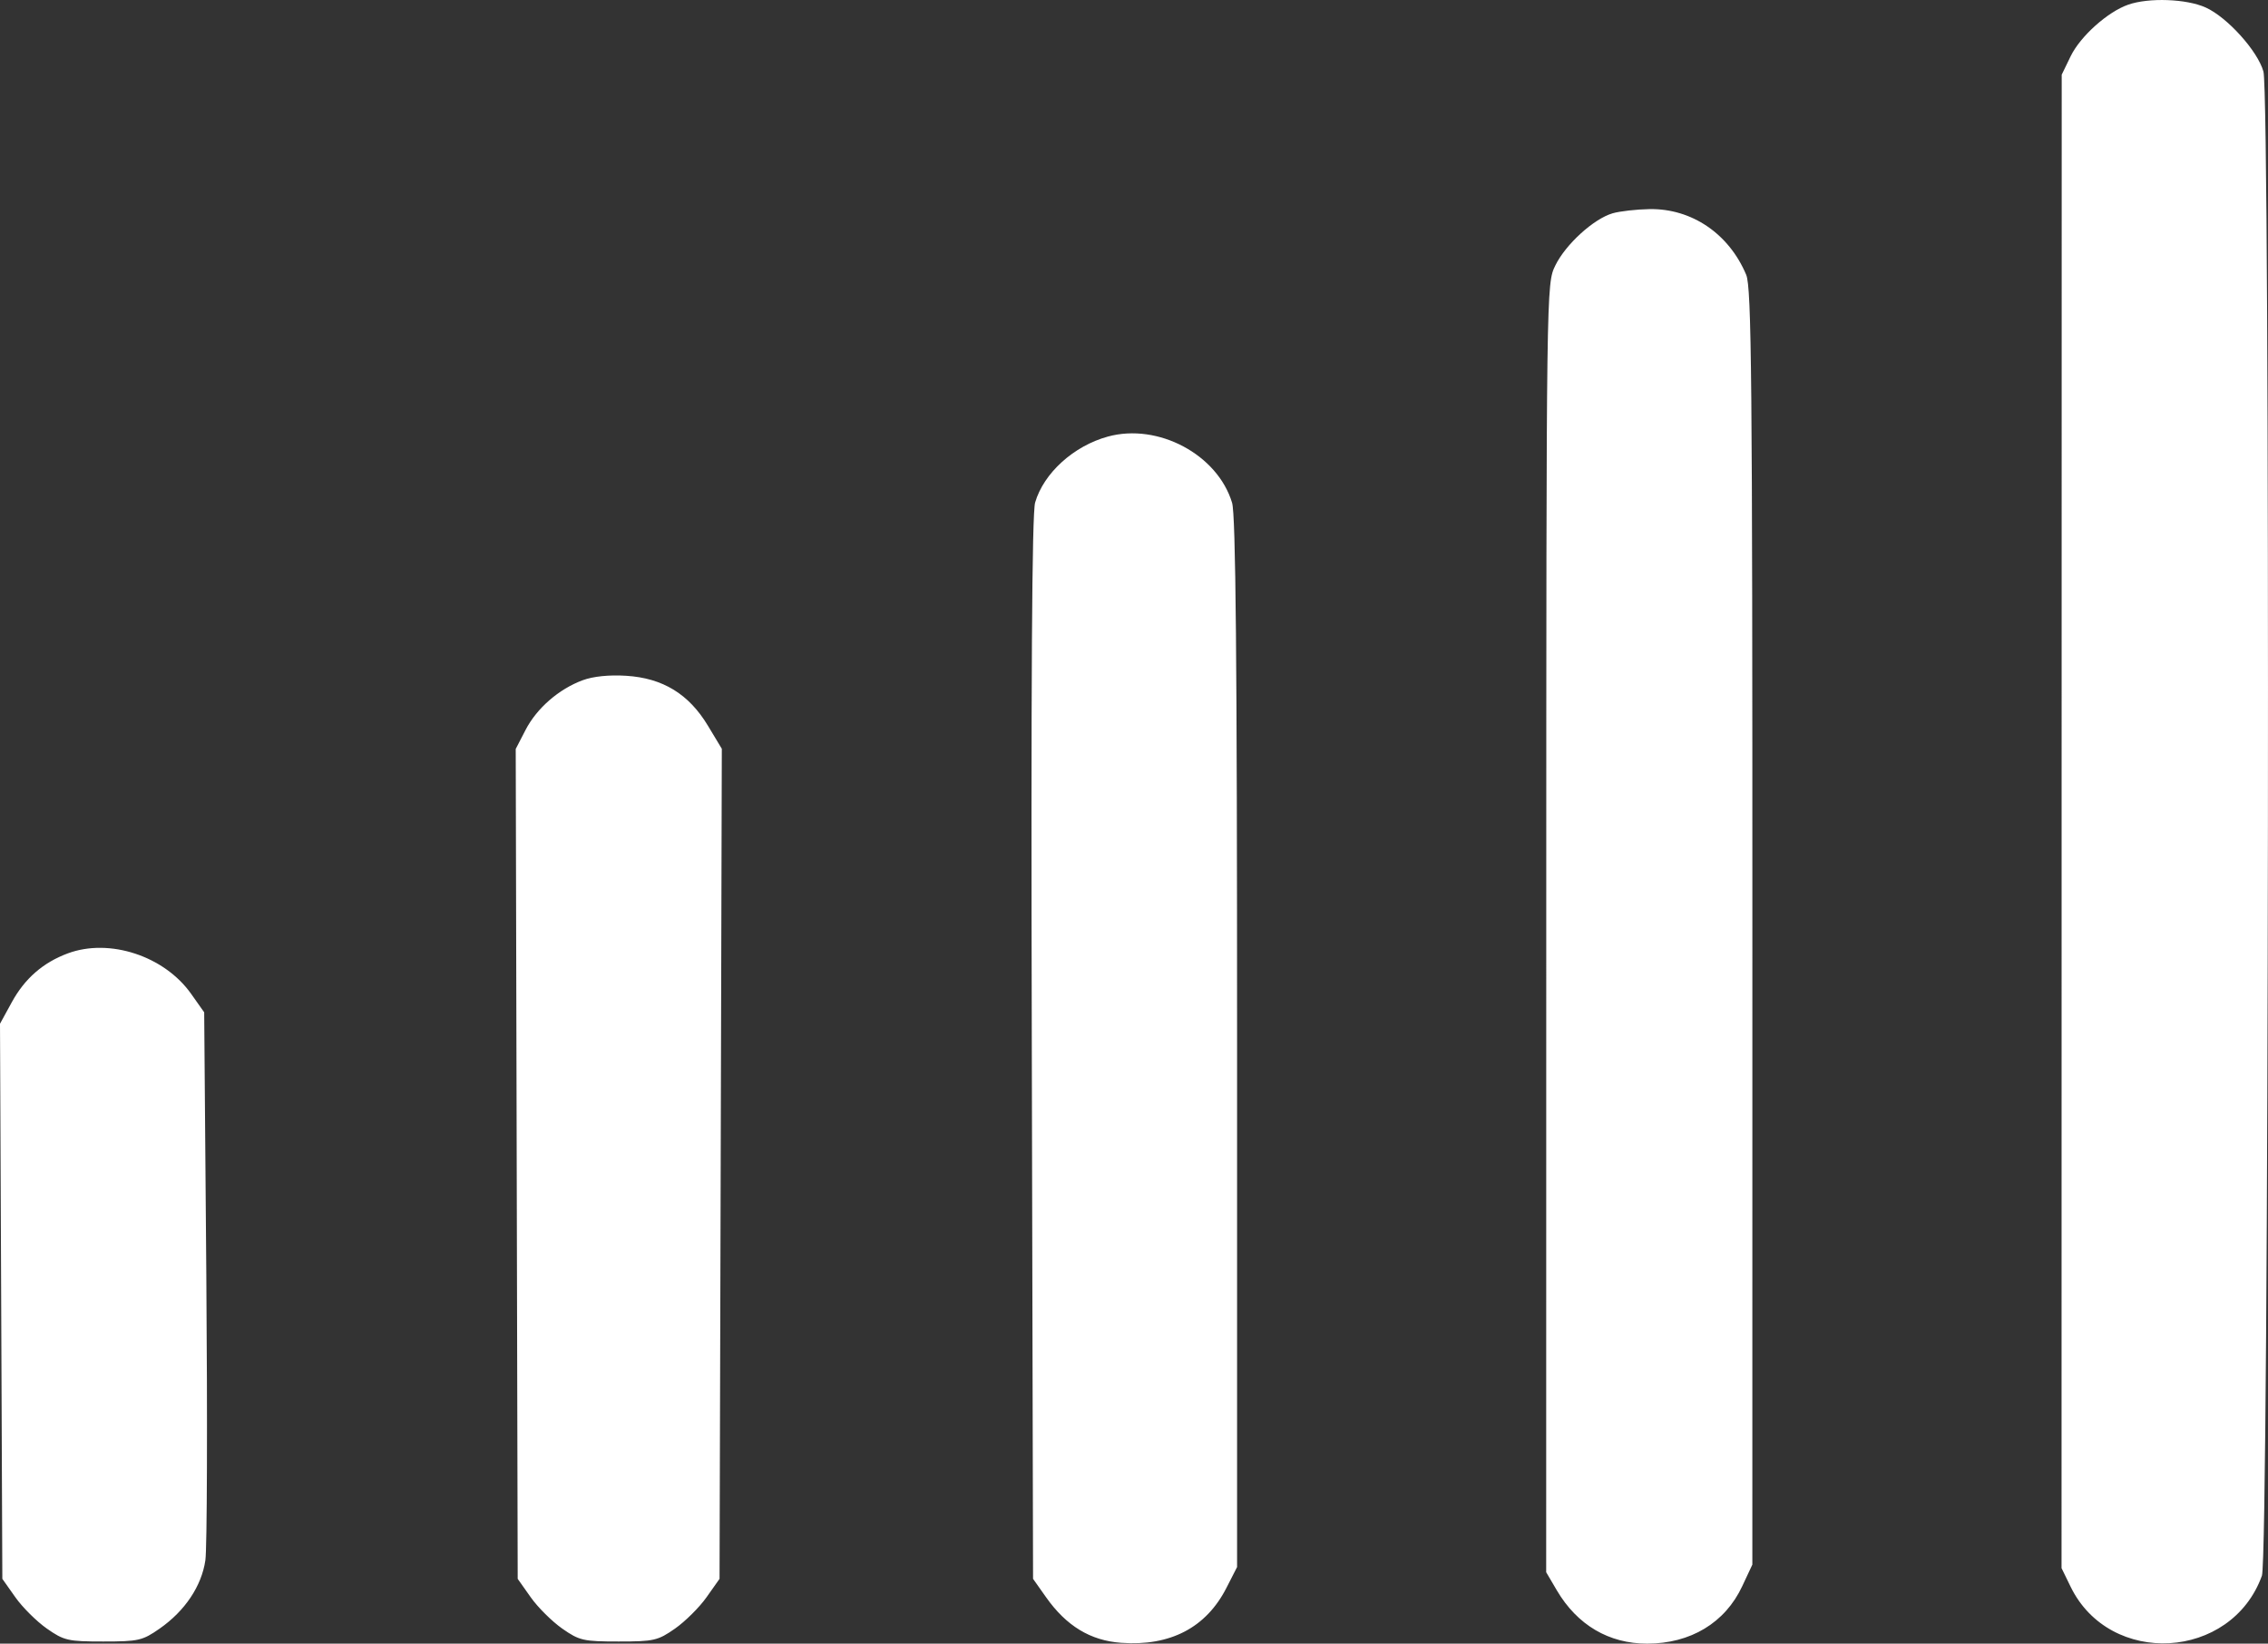 <?xml version="1.0" encoding="UTF-8"?> <svg xmlns="http://www.w3.org/2000/svg" width="69" height="50" viewBox="0 0 69 50" fill="none"><rect x="0" y="0" width="69" height="50" fill="#333333" stroke="none"/><path fill-rule="evenodd" clip-rule="evenodd" d="M64.747 0.142C64.121 0.36 63.292 1.103 62.996 1.711L62.724 2.272L62.721 24.988L62.719 47.703L62.994 48.267C64.189 50.721 67.888 50.509 68.815 47.933C69.029 47.336 69.074 2.94 68.861 2.176C68.686 1.551 67.761 0.524 67.104 0.228C66.519 -0.036 65.376 -0.078 64.747 0.142ZM49.063 6.488C48.486 6.655 47.63 7.434 47.317 8.078C47.045 8.637 47.045 8.648 47.042 28.233L47.04 47.828L47.365 48.381C47.986 49.434 48.946 50 50.11 50C51.432 50 52.484 49.366 53.004 48.254L53.312 47.597L53.313 28.203C53.315 11.561 53.288 8.746 53.125 8.359C52.6 7.11 51.469 6.341 50.186 6.361C49.787 6.368 49.282 6.425 49.063 6.488ZM33.708 13.28C32.666 13.564 31.753 14.391 31.492 15.287C31.395 15.621 31.364 20.694 31.391 31.899L31.429 48.029L31.825 48.589C32.443 49.464 33.176 49.908 34.111 49.975C35.605 50.083 36.697 49.512 37.313 48.302L37.636 47.67V31.734C37.636 20.016 37.595 15.665 37.484 15.295C37.042 13.828 35.234 12.863 33.708 13.28ZM17.727 20.693C17 20.962 16.328 21.547 15.987 22.209L15.69 22.784L15.72 35.406L15.75 48.029L16.146 48.589C16.363 48.897 16.795 49.325 17.104 49.542C17.628 49.908 17.748 49.935 18.821 49.935C19.893 49.935 20.013 49.908 20.537 49.542C20.846 49.325 21.278 48.897 21.495 48.589L21.891 48.029L21.926 35.404L21.96 22.778L21.534 22.071C20.955 21.112 20.165 20.629 19.056 20.558C18.535 20.525 18.047 20.574 17.727 20.693ZM2.063 29.002C1.311 29.281 0.753 29.767 0.359 30.488L0 31.143L0.036 39.586L0.071 48.029L0.467 48.589C0.684 48.897 1.116 49.325 1.425 49.542C1.949 49.908 2.069 49.935 3.141 49.935C4.214 49.935 4.334 49.908 4.858 49.542C5.628 49.004 6.133 48.249 6.248 47.465C6.3 47.109 6.313 43.212 6.277 38.806L6.212 30.795L5.816 30.235C5 29.08 3.33 28.532 2.063 29.002Z" fill="white"></path></svg> 
